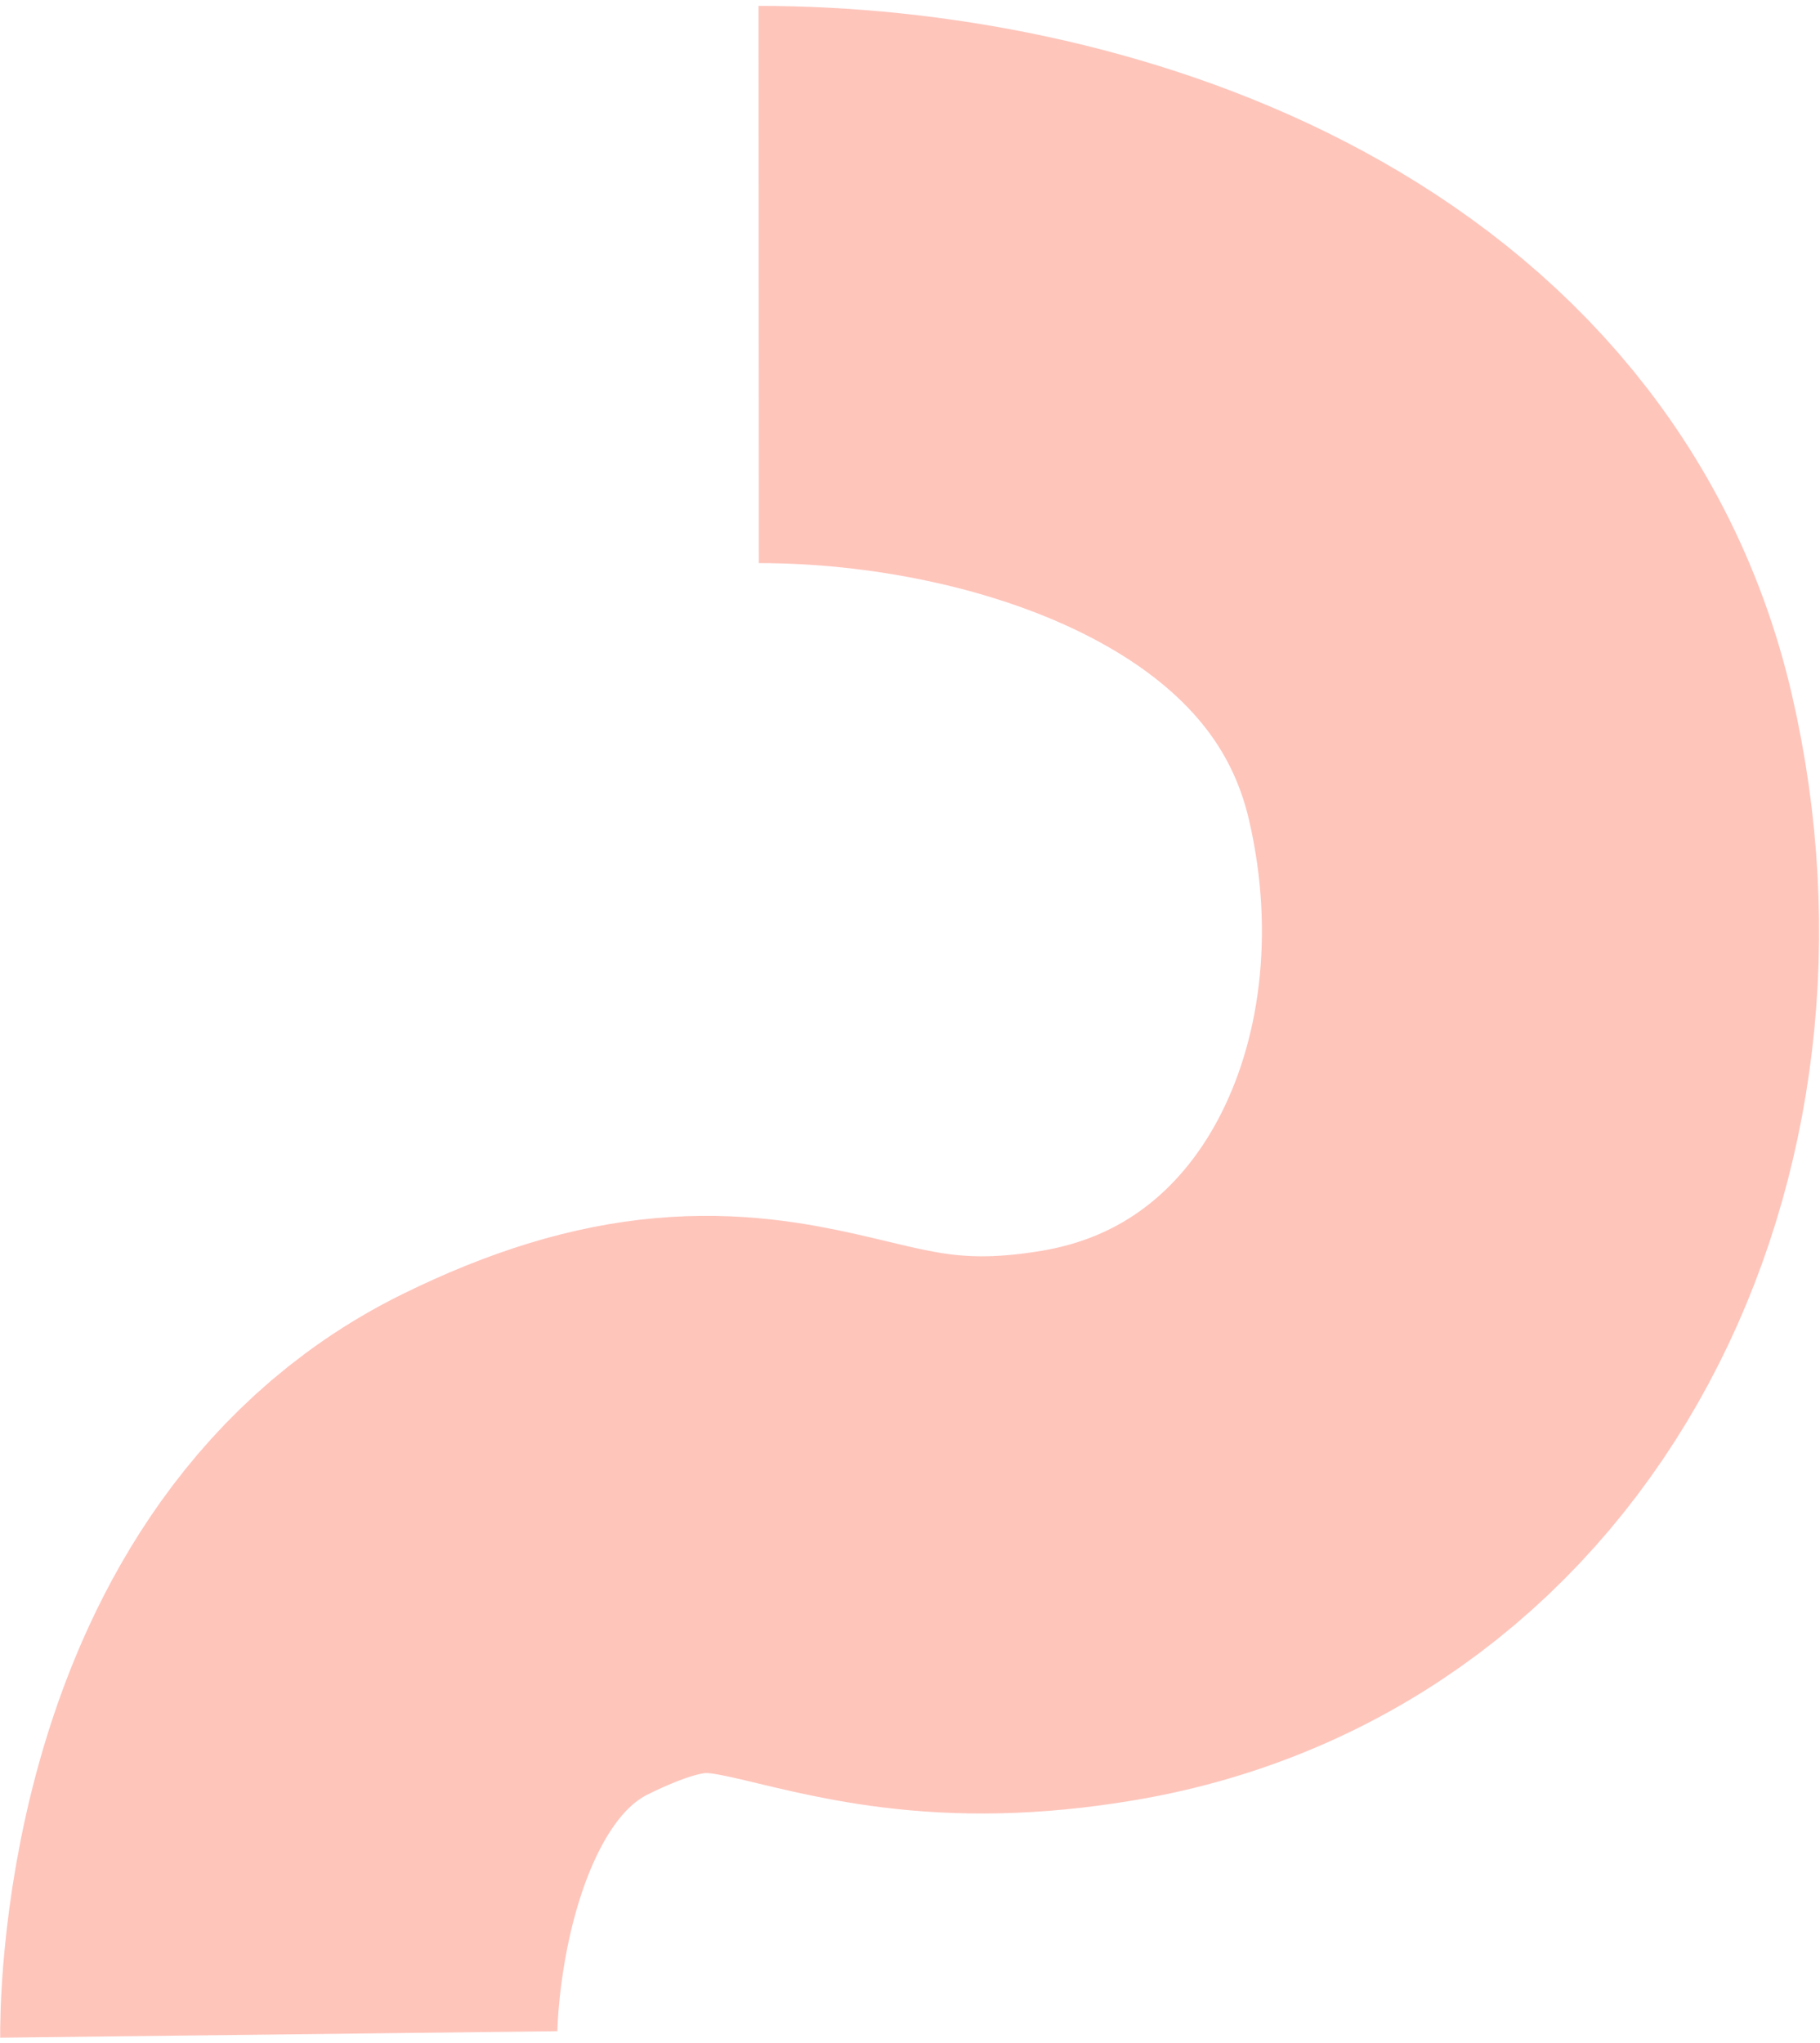 <?xml version="1.0" encoding="UTF-8"?> <svg xmlns="http://www.w3.org/2000/svg" width="196" height="220" viewBox="0 0 196 220" fill="none"> <path d="M81.708 30.635C112.83 30.62 155.028 43.758 163.759 81.624C172.491 119.49 154.028 158.045 117.233 164.256C86.947 169.368 83.689 152.956 56.624 166.252C29.559 179.547 30.02 219.07 30.02 219.07" stroke="#FEC5BB" stroke-width="60"></path> </svg> 